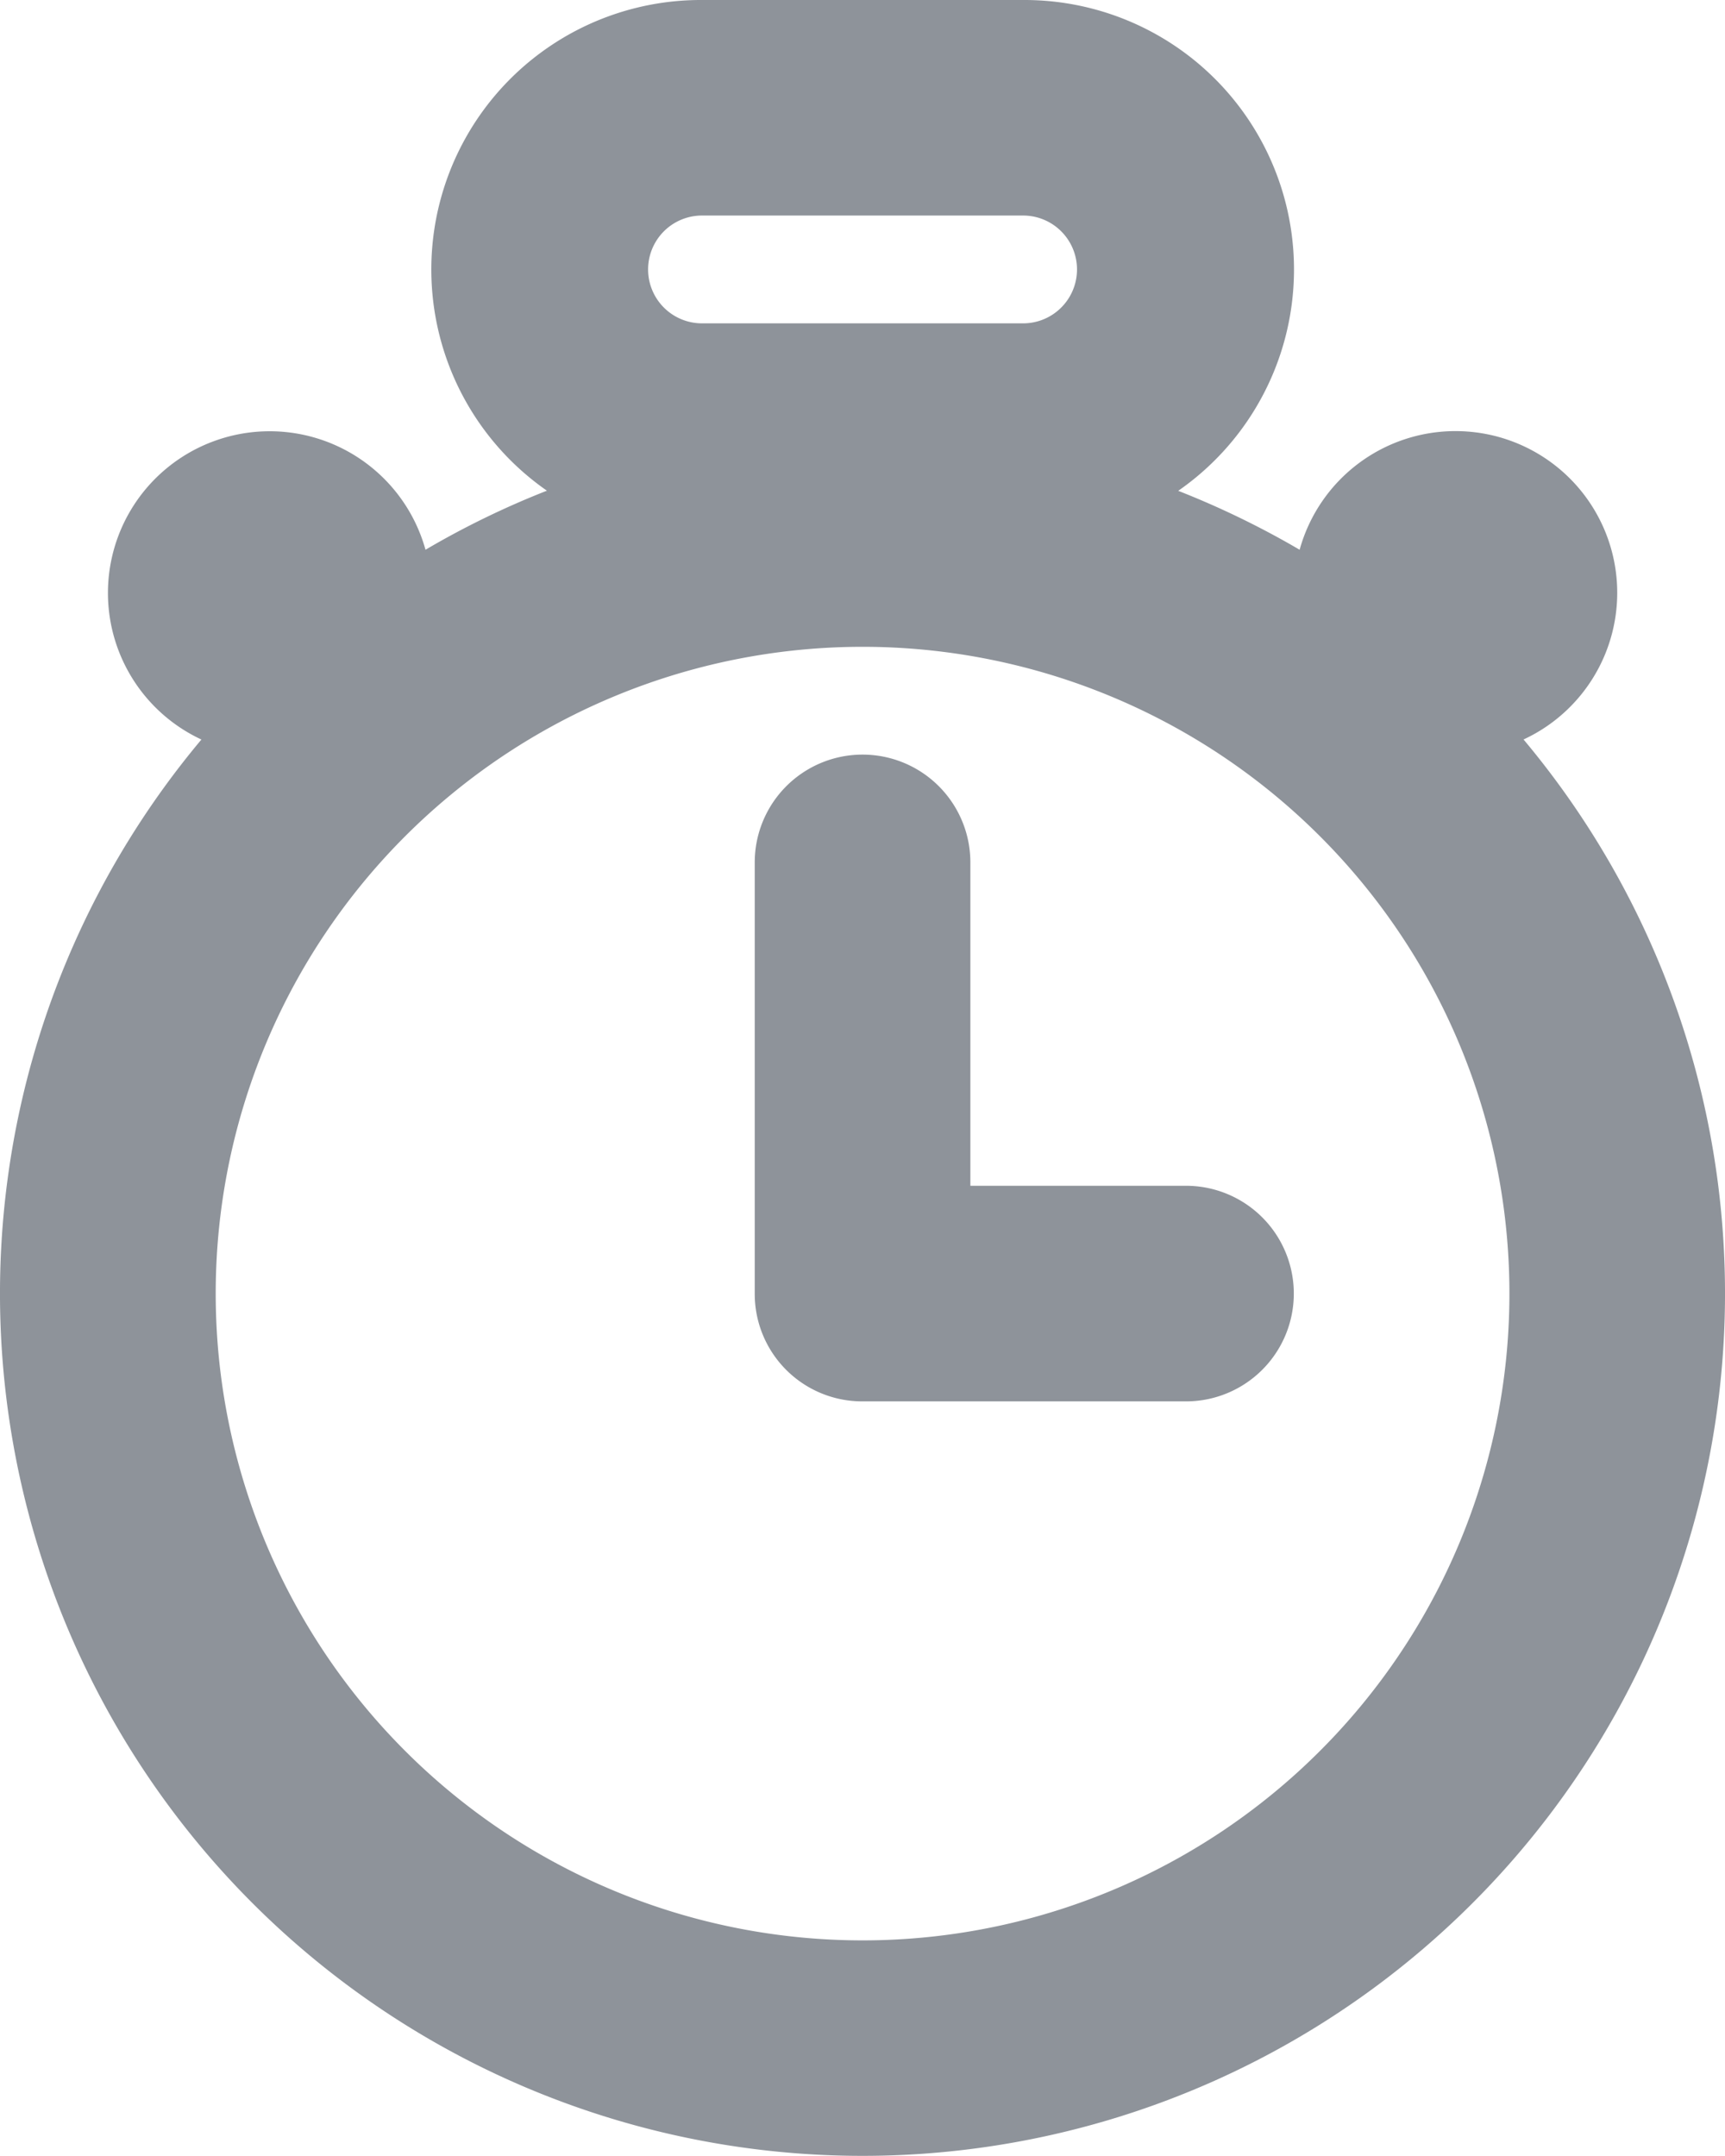 <svg xmlns="http://www.w3.org/2000/svg" width="66.199" height="82.746" viewBox="0 0 66.199 82.746">
  <path id="chronometer" d="M37.238,45.511h8.275a4.137,4.137,0,1,1,0,8.275H33.1a4.125,4.125,0,0,1-4.137-4.137V33.1a4.137,4.137,0,0,1,8.275,0ZM7.735,28.387A6.206,6.206,0,1,1,16.328,21.1a32.962,32.962,0,0,1,4.659-2.267A10.343,10.343,0,0,1,26.895,0H39.307a10.343,10.343,0,0,1,5.908,18.838A33.416,33.416,0,0,1,49.874,21.1a6.206,6.206,0,1,1,8.593,7.282,33.1,33.1,0,1,1-50.737,0ZM33.1,74.473A24.824,24.824,0,1,0,8.277,49.649,24.824,24.824,0,0,0,33.1,74.473Zm-6.206-66.2a2.069,2.069,0,0,0,0,4.137H39.307a2.069,2.069,0,0,0,0-4.137Z" transform="translate(0.001)" fill="#8e939a"/>
</svg>
